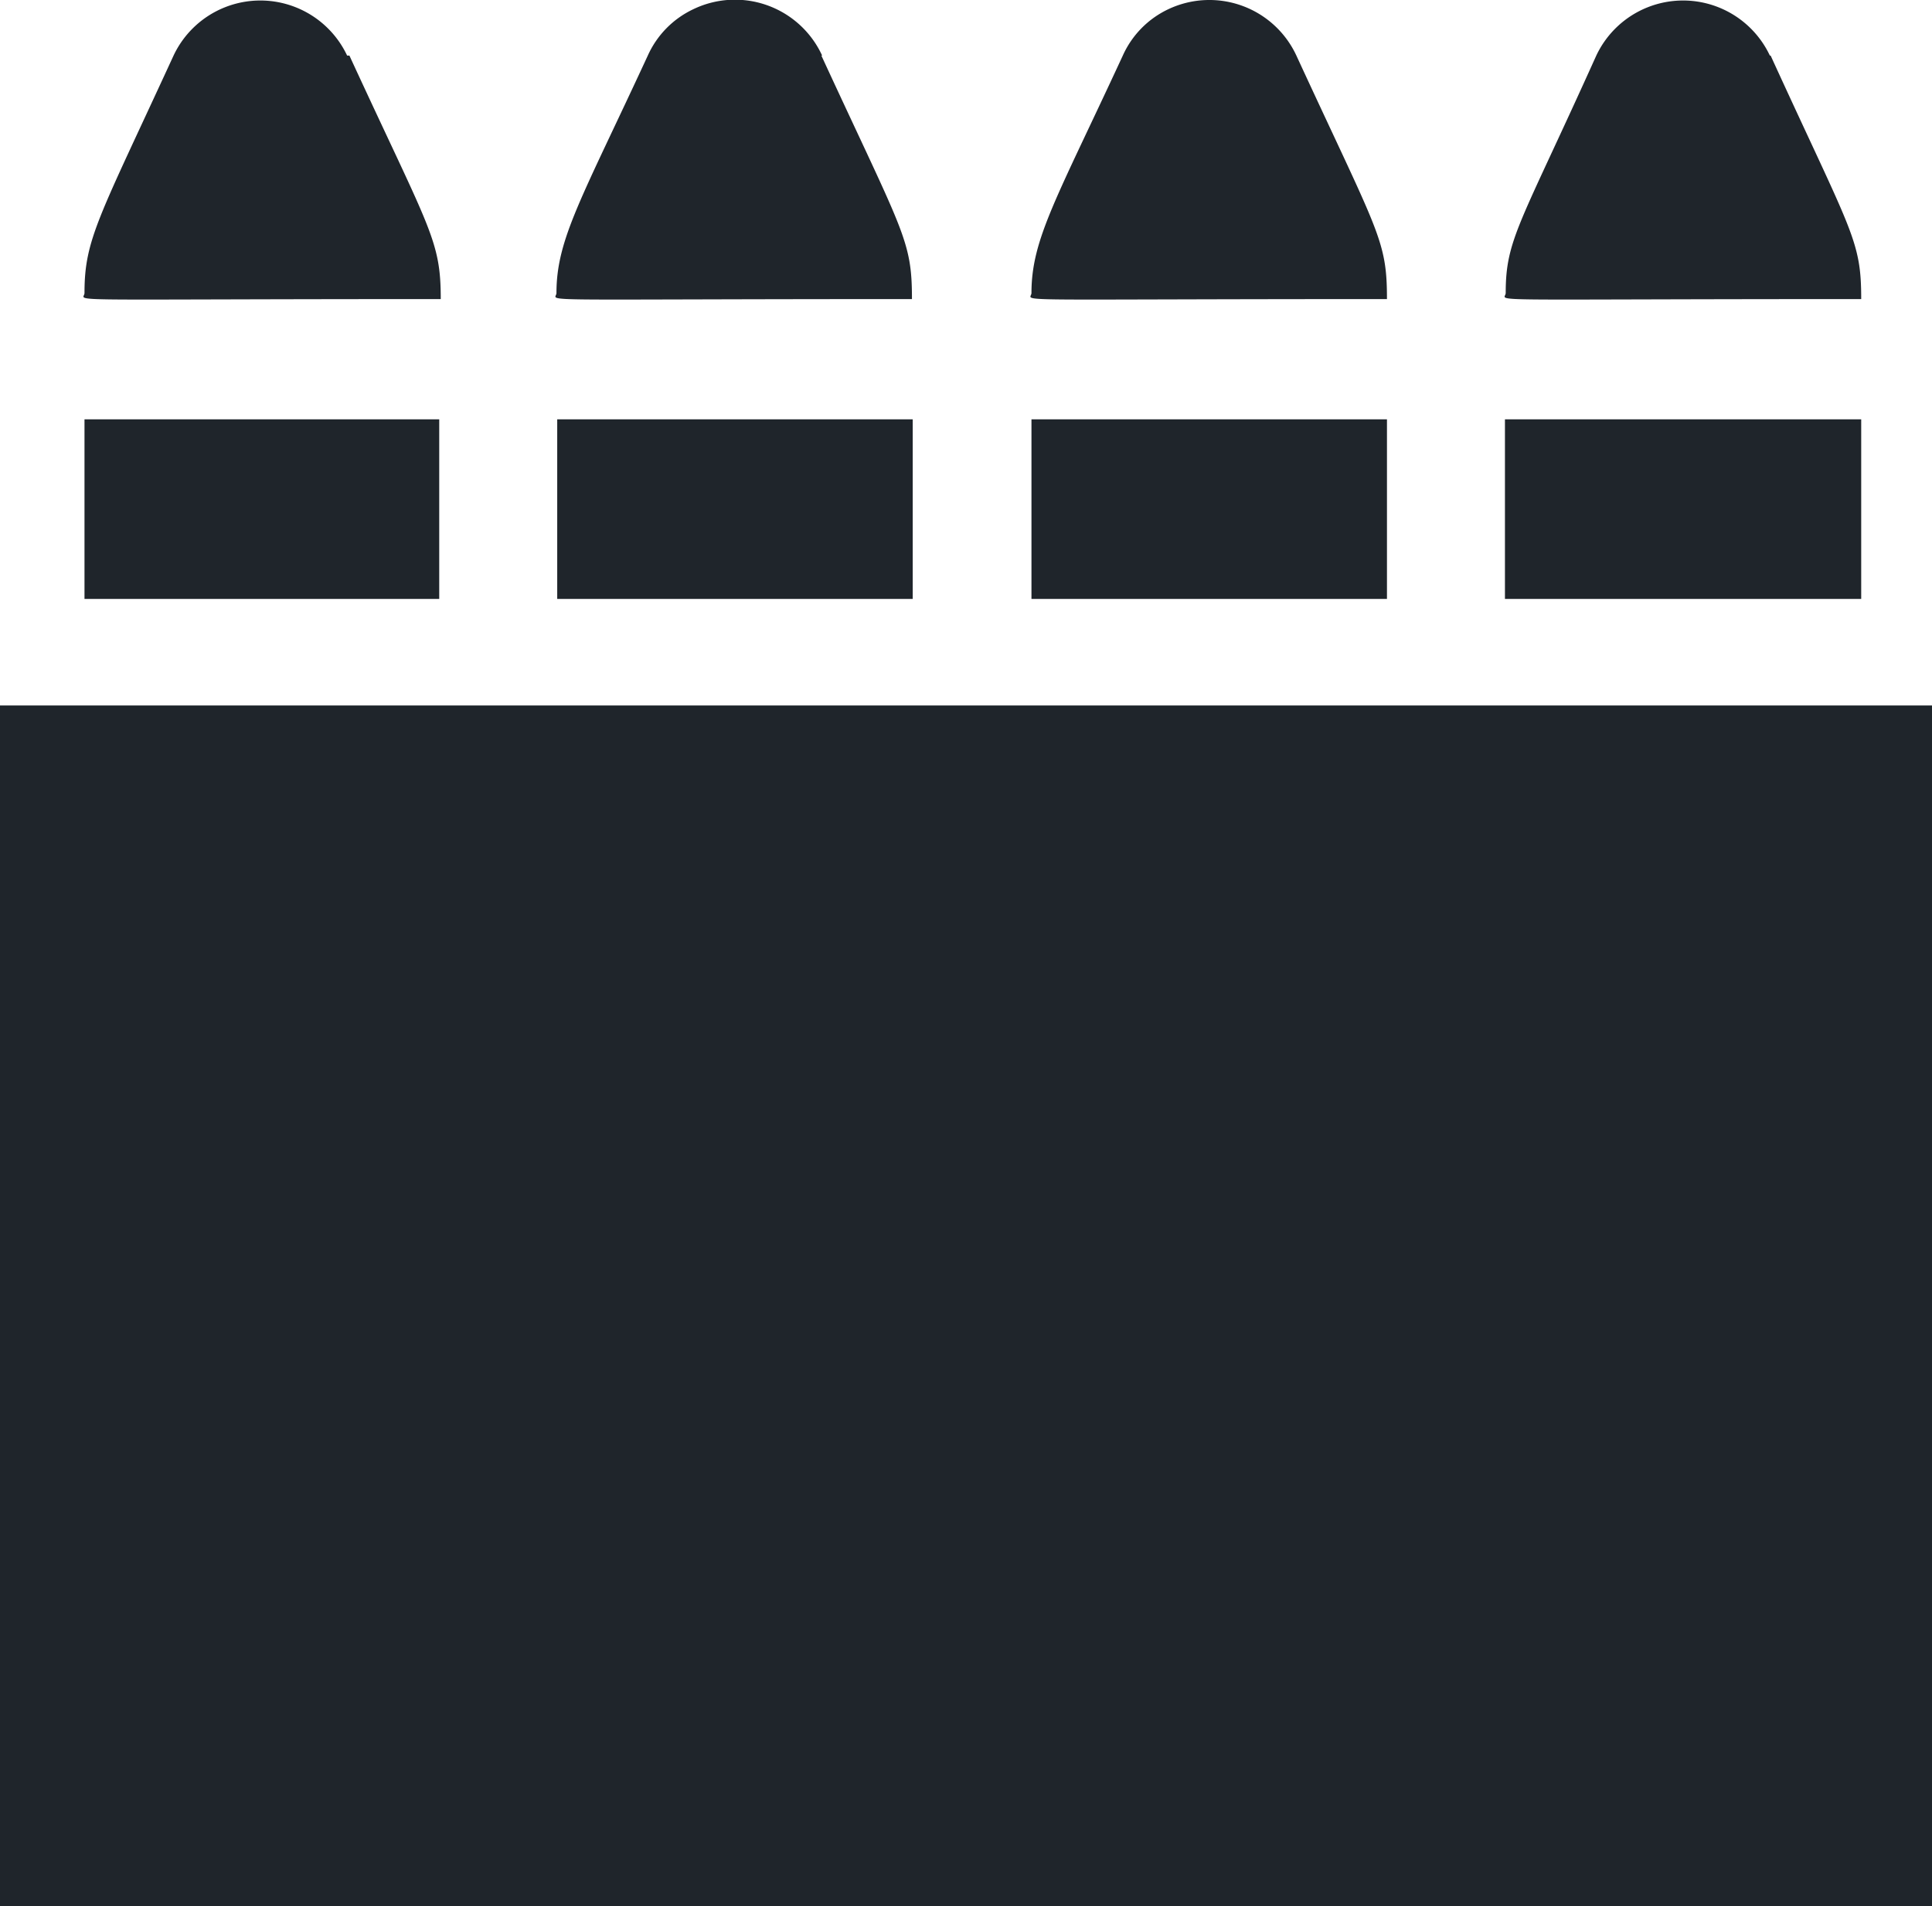 <svg viewBox="0 0 25.38 25.05" xmlns="http://www.w3.org/2000/svg"><g fill="#1f252b" transform="translate(-.89 -.73)"><path d="m5.56 15.35v1.35a.67.67 0 0 0 .67.68h1.34v-2.7h-1.34a.67.67 0 0 0 -.67.67z"/><path d="m8.9 14.68h4v2.7h-4z"/><path d="m.89 10v15.78h25.38v-15.78z"/><path d="m20.93 14.68h-1.34v2.7h1.34a.67.67 0 0 0 .67-.68v-1.35a.67.67 0 0 0 -.67-.67z"/><path d="m14.25 14.68h4v2.7h-4z"/><path d="m24.14 1.46a1.26 1.26 0 0 0 -2.28 0c-1 2.22-1.19 2.41-1.19 3.12 0 .12-.52.08 4.67.08 0-.78-.12-.86-1.19-3.2z"/><path d="m20.66 6.24h4.68v2.36h-4.68z"/><path d="m17.92 1.46a1.26 1.26 0 0 0 -1.68-.61 1.23 1.23 0 0 0 -.6.61c-.87 1.88-1.2 2.41-1.2 3.12 0 .12-.51.08 4.67.08 0-.78-.11-.86-1.19-3.2z"/><path d="m14.44 6.24h4.67v2.36h-4.67z"/><path d="m11.69 1.46a1.26 1.26 0 0 0 -1.69-.61 1.23 1.23 0 0 0 -.6.61c-.87 1.88-1.2 2.41-1.2 3.12 0 .12-.51.08 4.67.08 0-.78-.11-.86-1.19-3.2z"/><path d="m8.21 6.24h4.67v2.36h-4.67z"/><path d="m5.45 1.46a1.26 1.26 0 0 0 -2.28 0c-.98 2.13-1.17 2.41-1.17 3.12 0 .12-.51.08 4.68.08 0-.78-.14-.9-1.2-3.2z"/><path d="m2 6.24h4.66v2.36h-4.66z"/></g></svg>